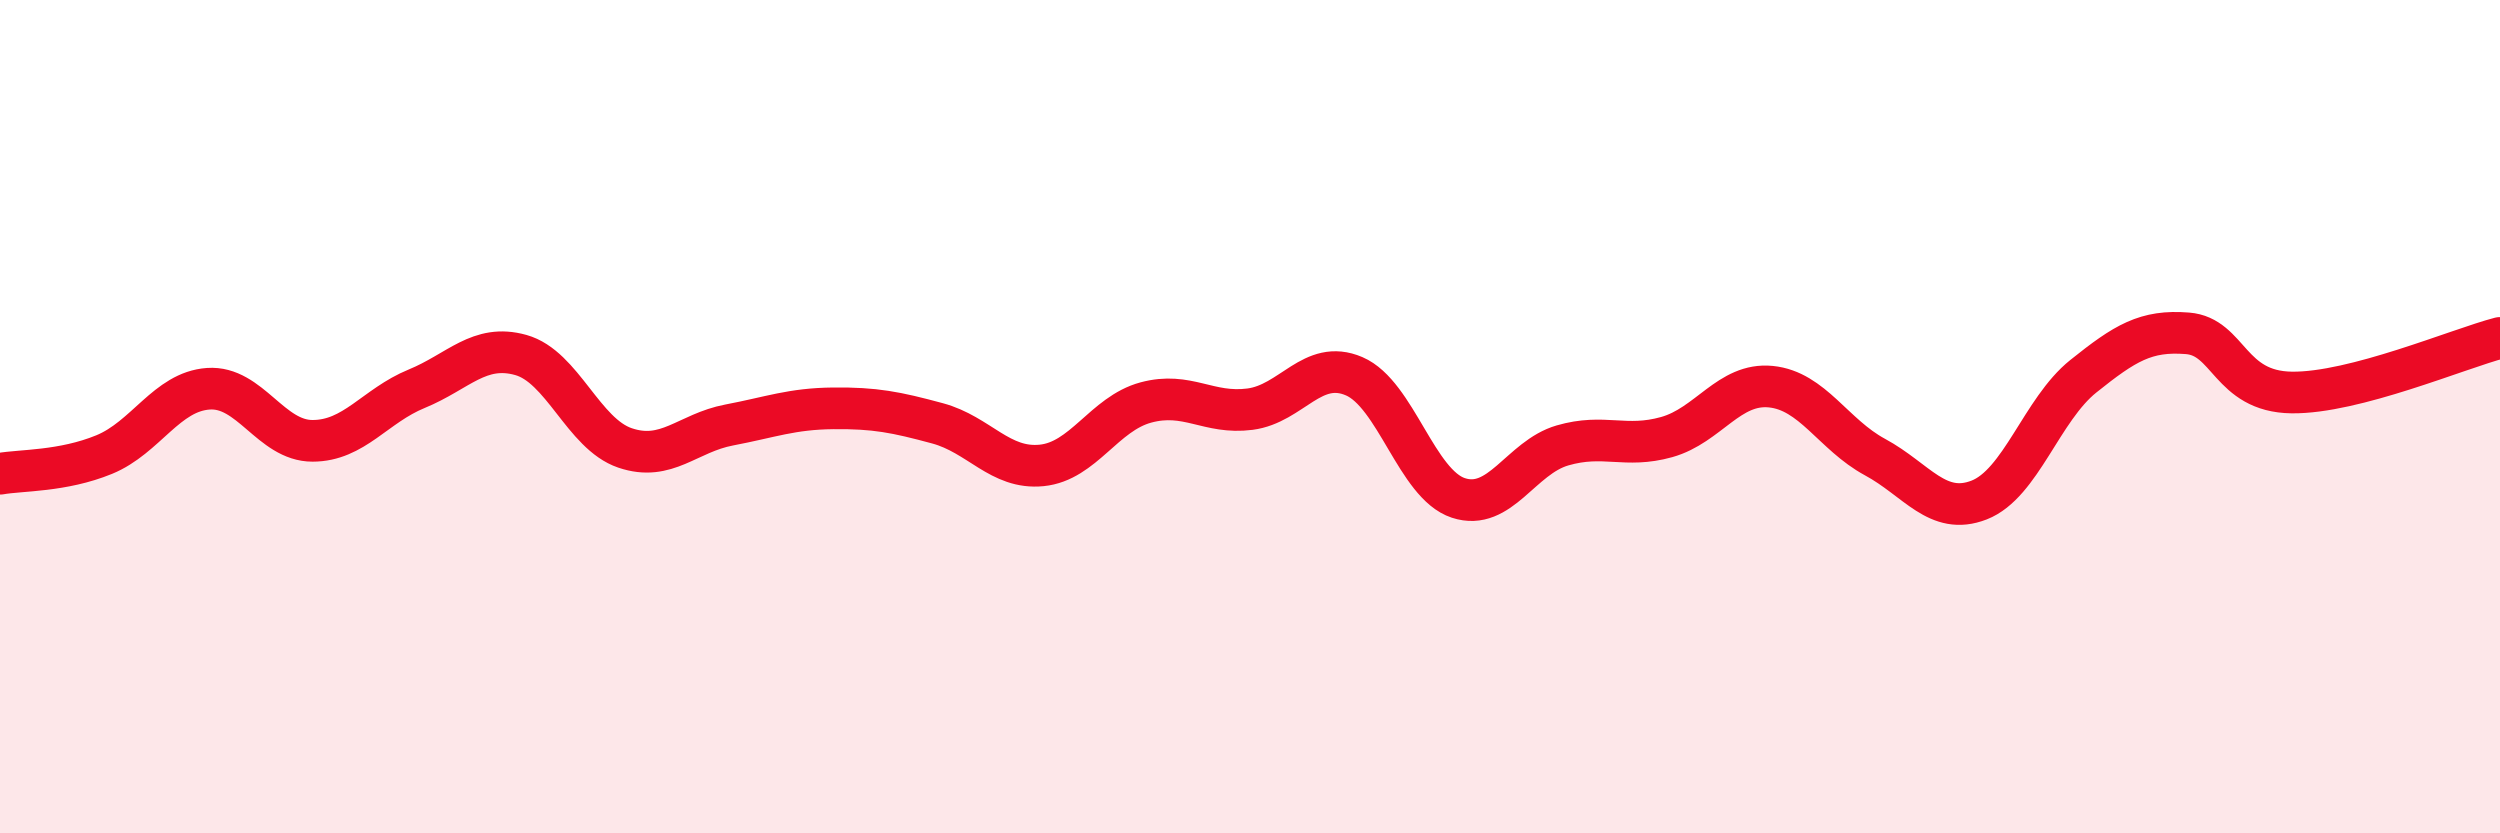
    <svg width="60" height="20" viewBox="0 0 60 20" xmlns="http://www.w3.org/2000/svg">
      <path
        d="M 0,11.37 C 0.5,11.28 1.5,11.32 2.5,10.91 C 3.5,10.5 4,9.4 5,9.33 C 6,9.26 6.5,10.58 7.5,10.58 C 8.5,10.58 9,9.74 10,9.33 C 11,8.92 11.5,8.24 12.5,8.52 C 13.5,8.8 14,10.41 15,10.75 C 16,11.09 16.5,10.39 17.5,10.2 C 18.5,10.01 19,9.81 20,9.8 C 21,9.79 21.5,9.89 22.5,10.16 C 23.5,10.43 24,11.27 25,11.17 C 26,11.07 26.5,9.93 27.5,9.66 C 28.5,9.39 29,9.95 30,9.82 C 31,9.69 31.5,8.6 32.5,9.03 C 33.5,9.46 34,11.62 35,11.95 C 36,12.28 36.5,10.98 37.5,10.69 C 38.5,10.4 39,10.77 40,10.49 C 41,10.21 41.5,9.18 42.5,9.28 C 43.5,9.38 44,10.43 45,10.97 C 46,11.51 46.5,12.39 47.5,12 C 48.5,11.61 49,9.83 50,9.03 C 51,8.23 51.5,7.92 52.5,8 C 53.5,8.08 53.5,9.4 55,9.42 C 56.5,9.44 59,8.37 60,8.11L60 20L0 20Z"
        fill="#EB0A25"
        opacity="0.1"
        stroke-linecap="round"
        stroke-linejoin="round"
      />
      <path
        d="M 0,11.37 C 0.5,11.28 1.5,11.32 2.5,10.91 C 3.5,10.5 4,9.4 5,9.33 C 6,9.26 6.5,10.58 7.5,10.58 C 8.5,10.58 9,9.74 10,9.33 C 11,8.92 11.5,8.24 12.5,8.52 C 13.5,8.8 14,10.41 15,10.75 C 16,11.09 16.5,10.39 17.5,10.2 C 18.5,10.01 19,9.81 20,9.8 C 21,9.79 21.5,9.89 22.5,10.16 C 23.5,10.43 24,11.27 25,11.17 C 26,11.07 26.5,9.93 27.5,9.66 C 28.5,9.39 29,9.95 30,9.82 C 31,9.69 31.5,8.6 32.5,9.03 C 33.5,9.46 34,11.62 35,11.95 C 36,12.28 36.5,10.98 37.5,10.69 C 38.5,10.4 39,10.77 40,10.49 C 41,10.21 41.5,9.18 42.5,9.28 C 43.5,9.38 44,10.43 45,10.97 C 46,11.51 46.5,12.39 47.5,12 C 48.5,11.61 49,9.83 50,9.03 C 51,8.23 51.5,7.92 52.5,8 C 53.5,8.08 53.5,9.4 55,9.42 C 56.5,9.44 59,8.37 60,8.11"
        stroke="#EB0A25"
        stroke-width="1"
        fill="none"
        stroke-linecap="round"
        stroke-linejoin="round"
      />
    </svg>
  
